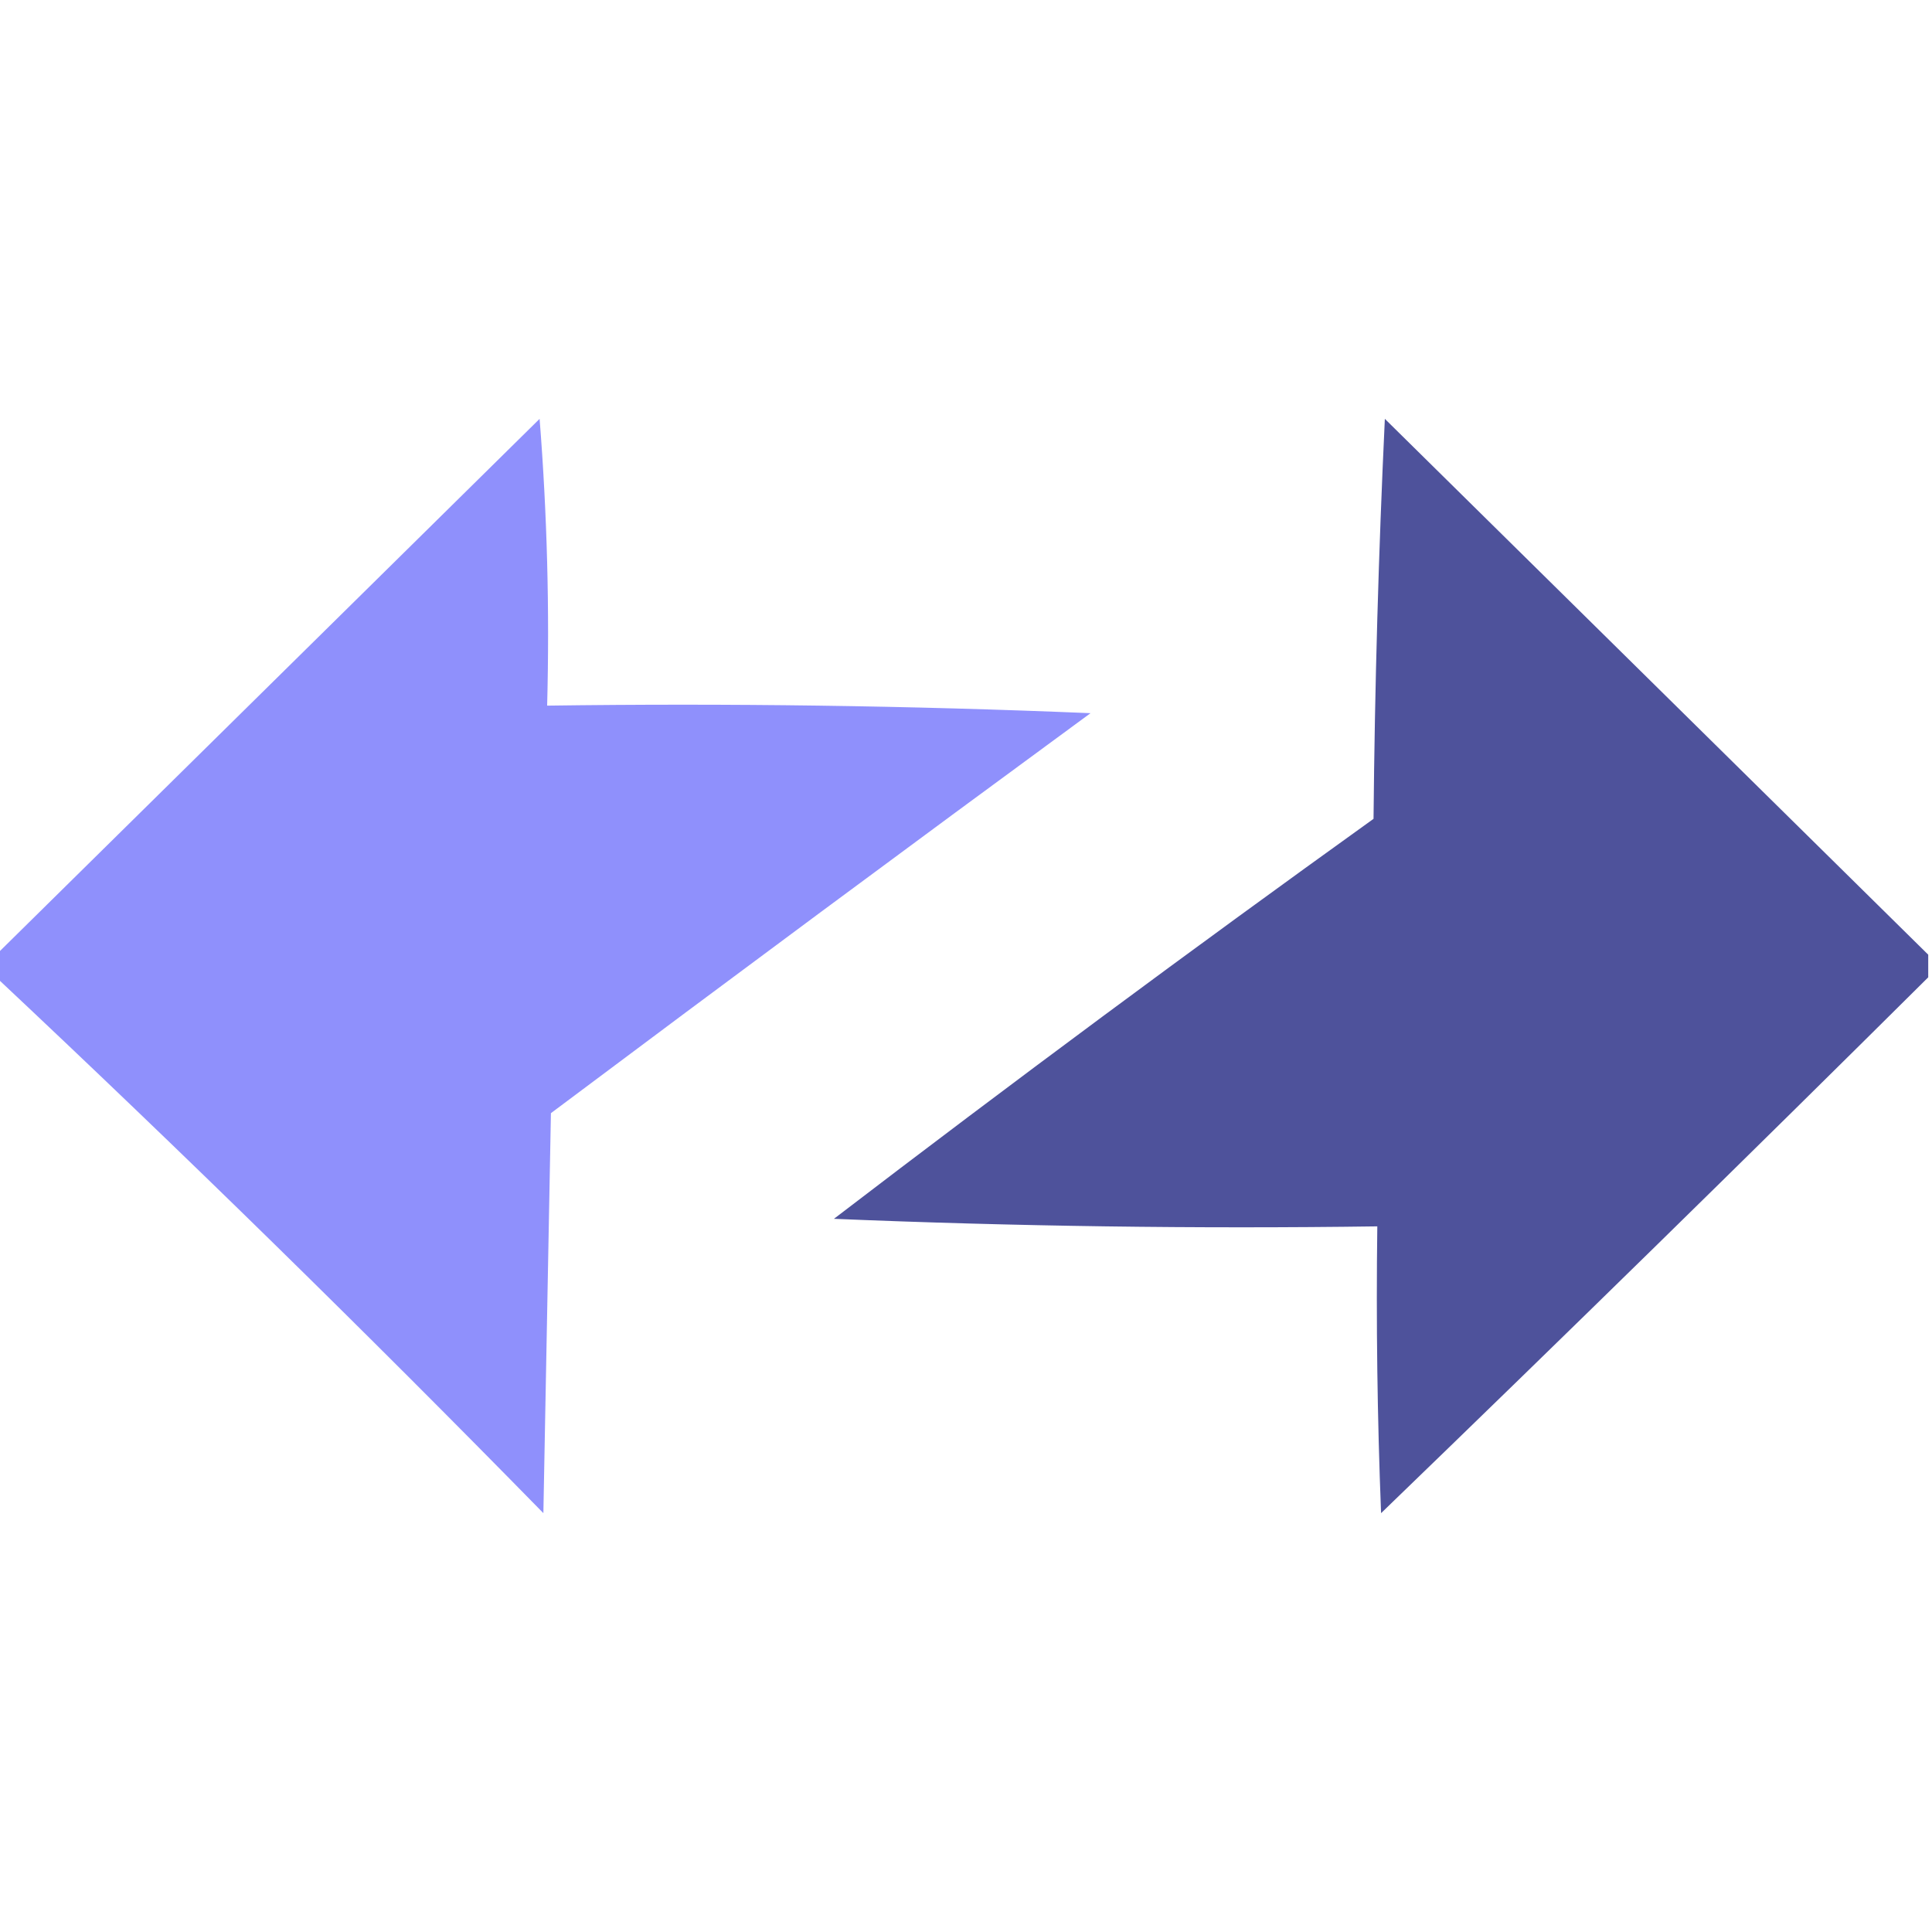 <?xml version="1.0" encoding="UTF-8"?>
<!DOCTYPE svg PUBLIC "-//W3C//DTD SVG 1.1//EN" "http://www.w3.org/Graphics/SVG/1.1/DTD/svg11.dtd">
<svg xmlns="http://www.w3.org/2000/svg" version="1.1" width="256px" height="256px" style="shape-rendering:geometricPrecision; text-rendering:geometricPrecision; image-rendering:optimizeQuality; fill-rule:evenodd; clip-rule:evenodd" xmlns:xlink="http://www.w3.org/1999/xlink">
<g><path style="opacity:0.969" fill="#8c8dfc" d="M -0.5,129.5 C -0.5,128.5 -0.5,127.5 -0.5,126.5C 23.479,102.854 47.479,79.188 71.5,55.5C 72.499,68.149 72.832,80.816 72.5,93.5C 96.509,93.167 120.509,93.5 144.5,94.5C 120.578,112.045 96.744,129.711 73,147.5C 72.667,165.167 72.333,182.833 72,200.5C 48.27,176.269 24.103,152.602 -0.5,129.5 Z"/></g>
<g><path style="opacity:0.991" fill="#4d519a" d="M 255.5,126.5 C 255.5,127.5 255.5,128.5 255.5,129.5C 231.507,153.327 207.34,176.993 183,200.5C 182.5,187.838 182.333,175.171 182.5,162.5C 158.491,162.833 134.491,162.5 110.5,161.5C 134.066,143.468 157.899,125.801 182,108.5C 182.167,90.824 182.667,73.157 183.5,55.5C 207.521,79.188 231.521,102.854 255.5,126.5 Z"/></g>
</svg>
